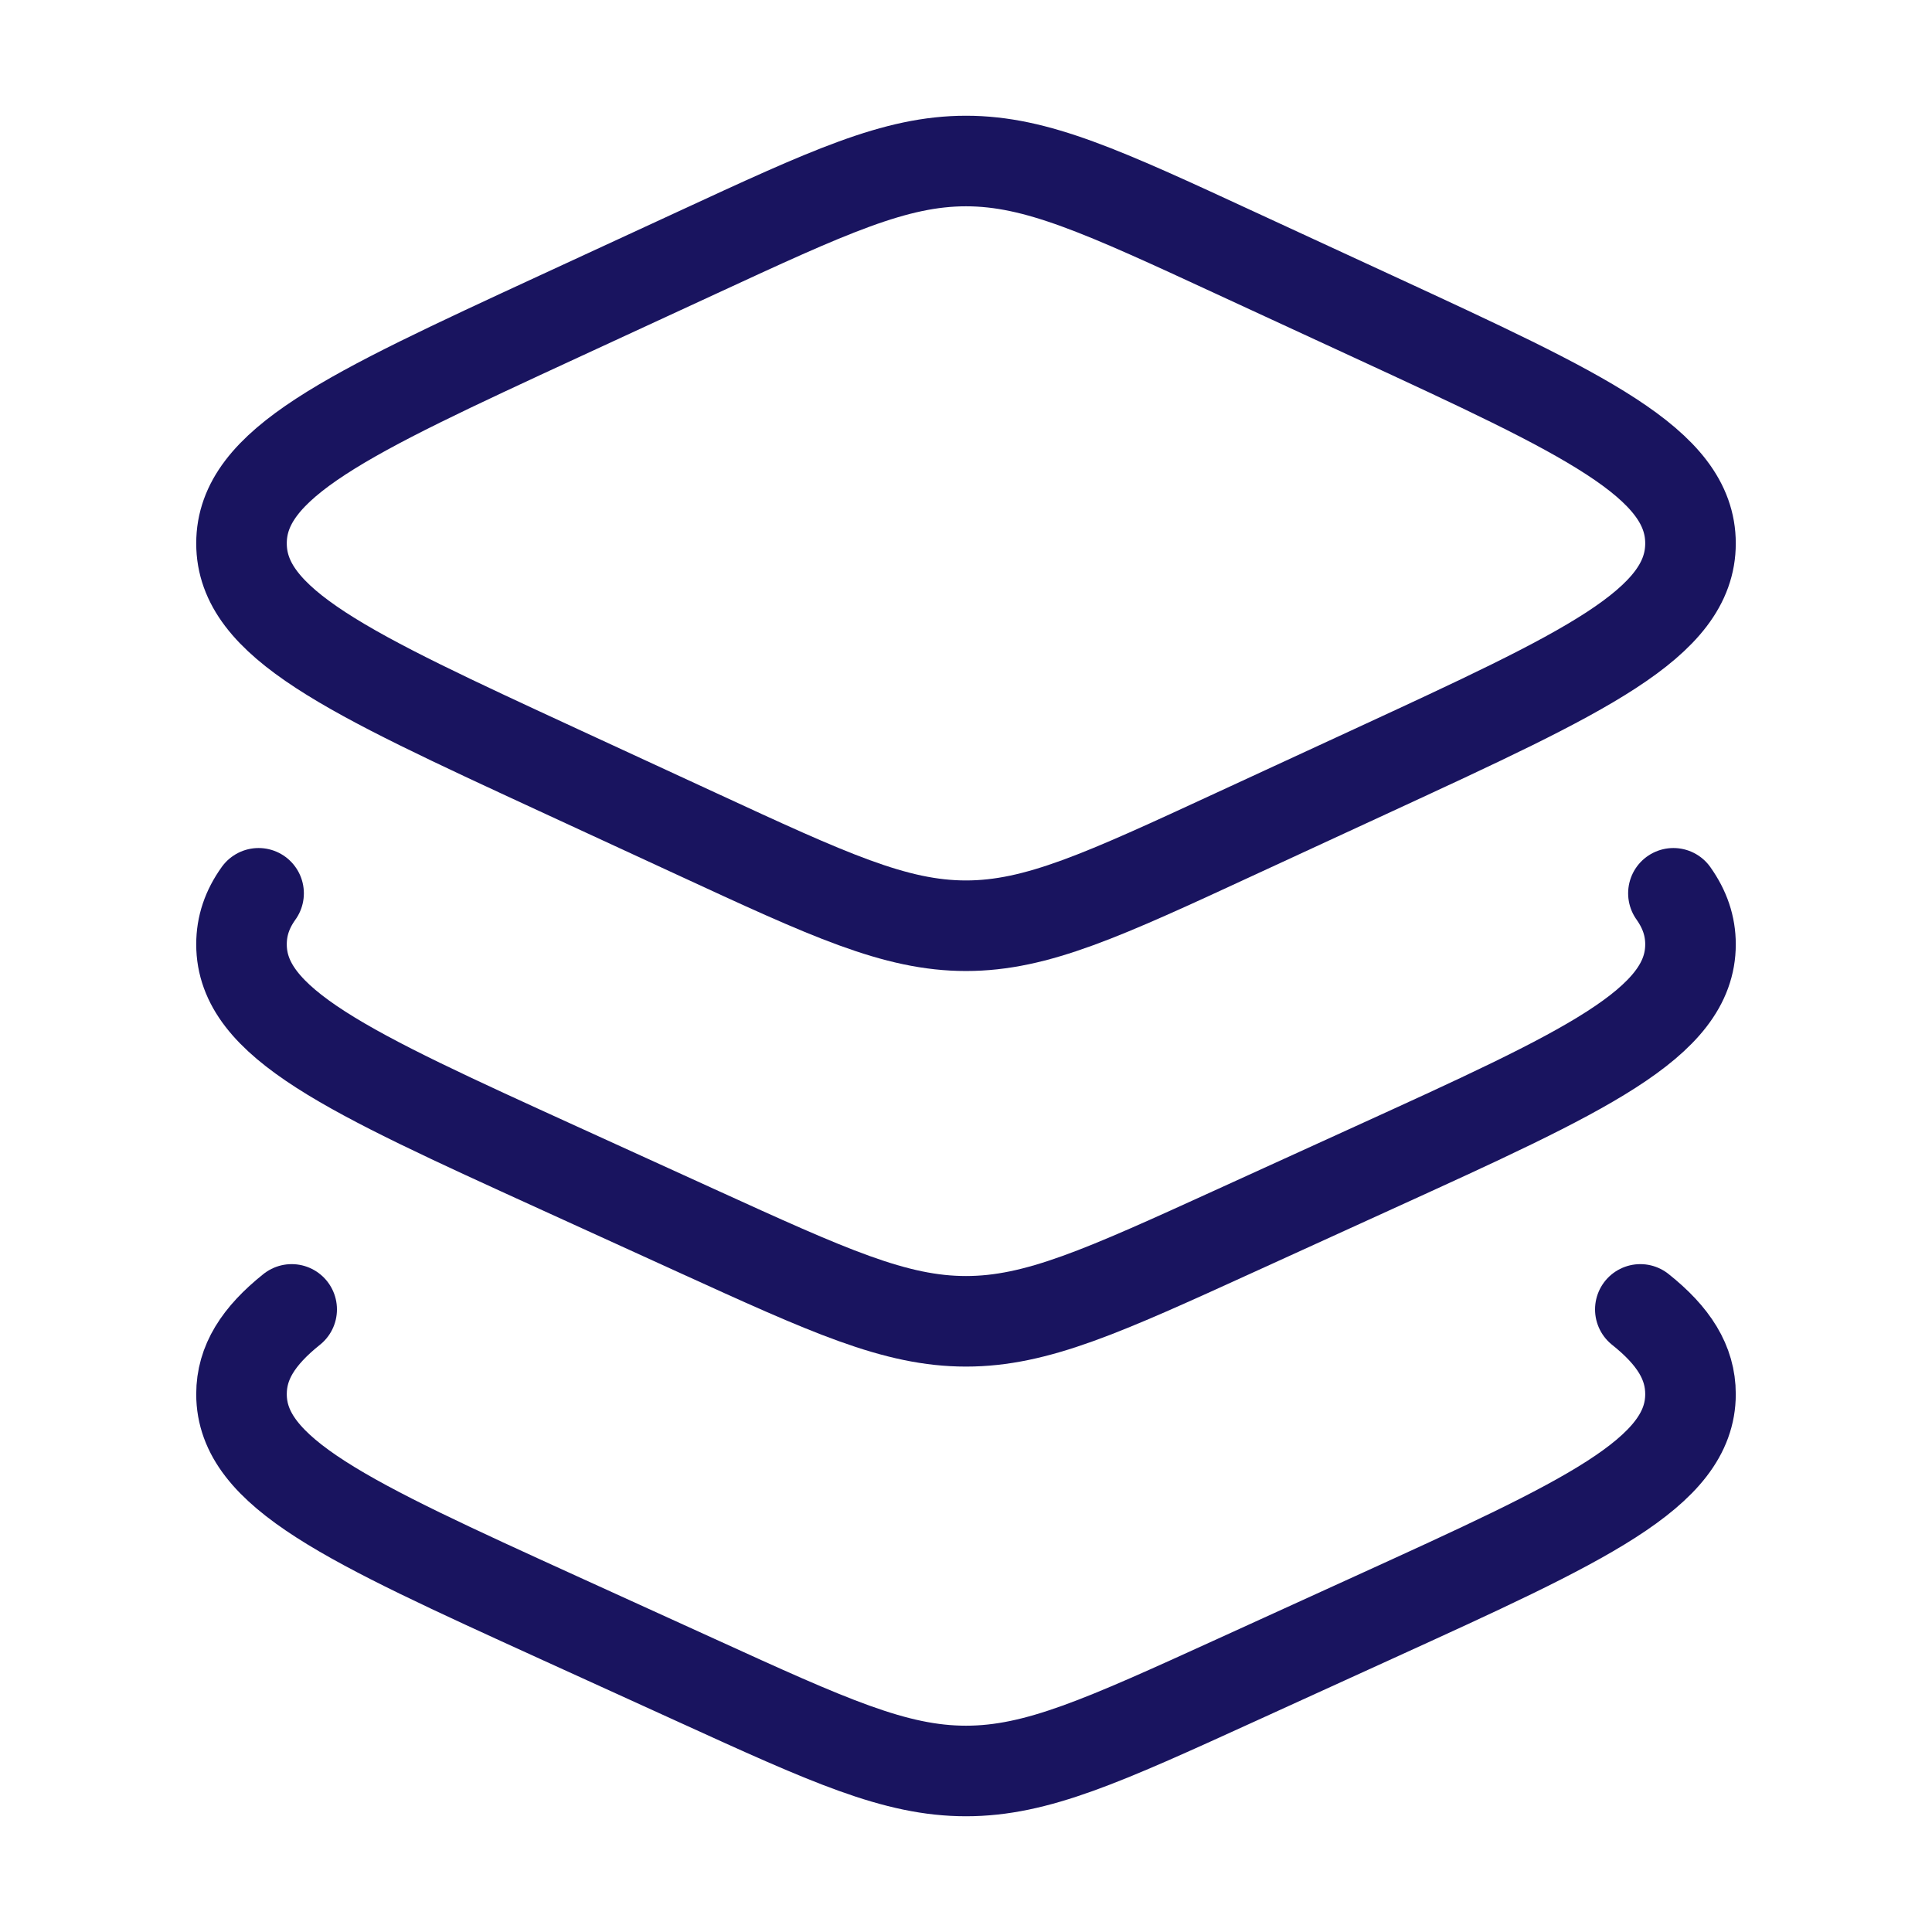 <?xml version="1.0" encoding="UTF-8"?> <svg xmlns="http://www.w3.org/2000/svg" width="32" height="32" viewBox="0 0 32 32" fill="none"><path d="M11.524 4.195L9.251 5.245C5.751 6.863 4 7.672 4 9C4 10.328 5.751 11.137 9.251 12.755L11.524 13.805C13.727 14.824 14.828 15.333 16 15.333C17.172 15.333 18.273 14.824 20.476 13.805L22.749 12.755C26.249 11.137 28 10.328 28 9C28 7.672 26.249 6.863 22.749 5.245L20.476 4.195C18.273 3.176 17.172 2.667 16 2.667C14.828 2.667 13.727 3.176 11.524 4.195Z" stroke="#19145F" stroke-width="1.5" stroke-linecap="round" stroke-linejoin="round"></path><path d="M27.717 14.796C27.905 15.061 28 15.337 28 15.641C28 16.951 26.249 17.748 22.749 19.343L20.476 20.379C18.273 21.383 17.172 21.885 16 21.885C14.828 21.885 13.727 21.383 11.524 20.379L9.251 19.343C5.751 17.748 4 16.951 4 15.641C4 15.337 4.093 15.061 4.283 14.796" stroke="#19145F" stroke-width="1.5" stroke-linecap="round" stroke-linejoin="round"></path><path d="M27.169 21.688C27.723 22.129 28 22.569 28 23.091C28 24.399 26.249 25.197 22.749 26.792L20.476 27.828C18.273 28.832 17.172 29.333 16 29.333C14.828 29.333 13.727 28.832 11.524 27.827L9.251 26.792C5.751 25.197 4 24.399 4 23.091C4 22.569 4.277 22.131 4.831 21.688" stroke="#19145F" stroke-width="1.5" stroke-linecap="round" stroke-linejoin="round"></path></svg> 